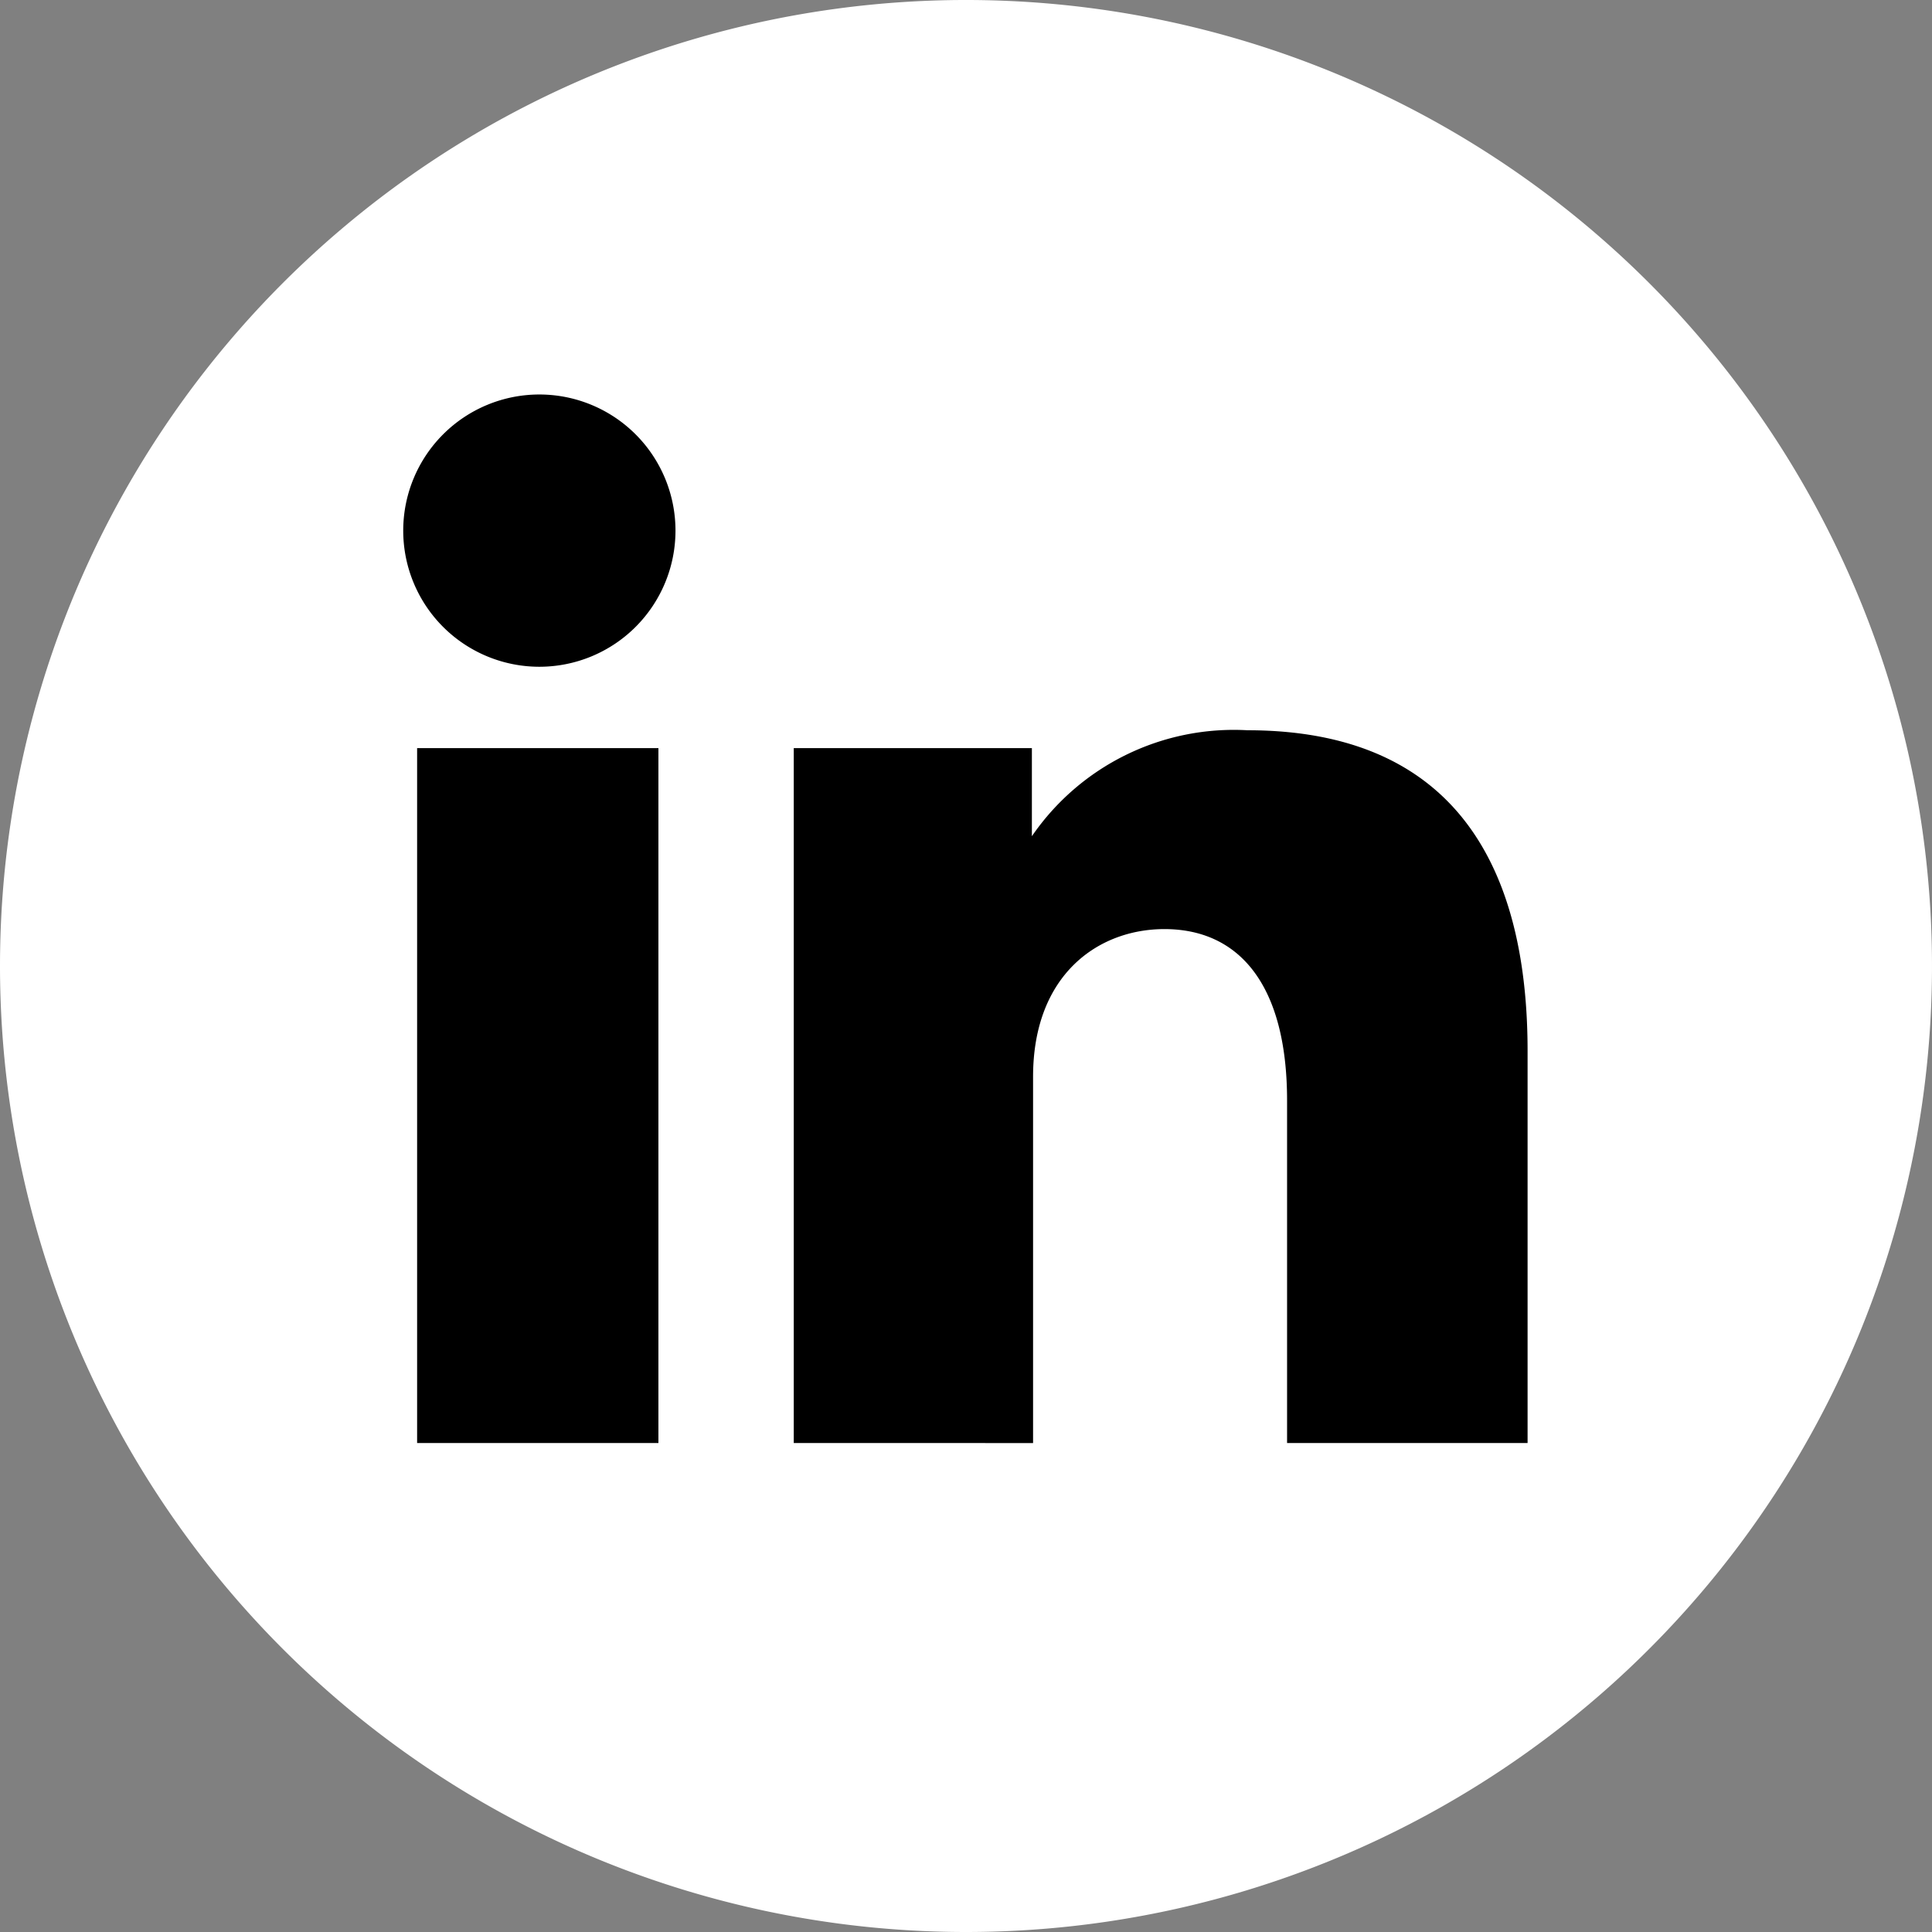 <svg xmlns="http://www.w3.org/2000/svg" viewBox="0 0 48.68 48.68" width="50" height="50">
	<rect x="0" y="0" width="48.68" height="48.68" fill="#808080" stroke="none"/>
	<defs>
		<style>
			.cls-1{fill:#fff;}
			.cls-2{fill:#000;}
		</style>
	</defs>
	<title>Asset 11</title>
	<g id="Layer_2" data-name="Layer 2">
		<g id="Layer_1-2" data-name="Layer 1">
			<path class="cls-1" d="M24.34,48.68A24.34,24.34,0,1,0,0,24.34,24.34,24.34,0,0,0,24.34,48.68Z"/>
			<path class="cls-2" d="M32.43,27.73c0-2.92-1.21-4.32-3.09-4.32-1.67,0-3.31,1.15-3.31,3.72v9.23H20V18.85H26v2.22a6.17,6.17,0,0,1,5.43-2.67c5.84,0,7.06,4.29,7.06,8.08v9.88H32.43V27.73ZM13.59,9.94a3.43,3.43,0,1,1-3.43,3.43,3.43,3.43,0,0,1,3.43-3.43Zm-3.08,8.91h6.08V36.36H10.51V18.85Z"/>
		</g>
	</g>
</svg>